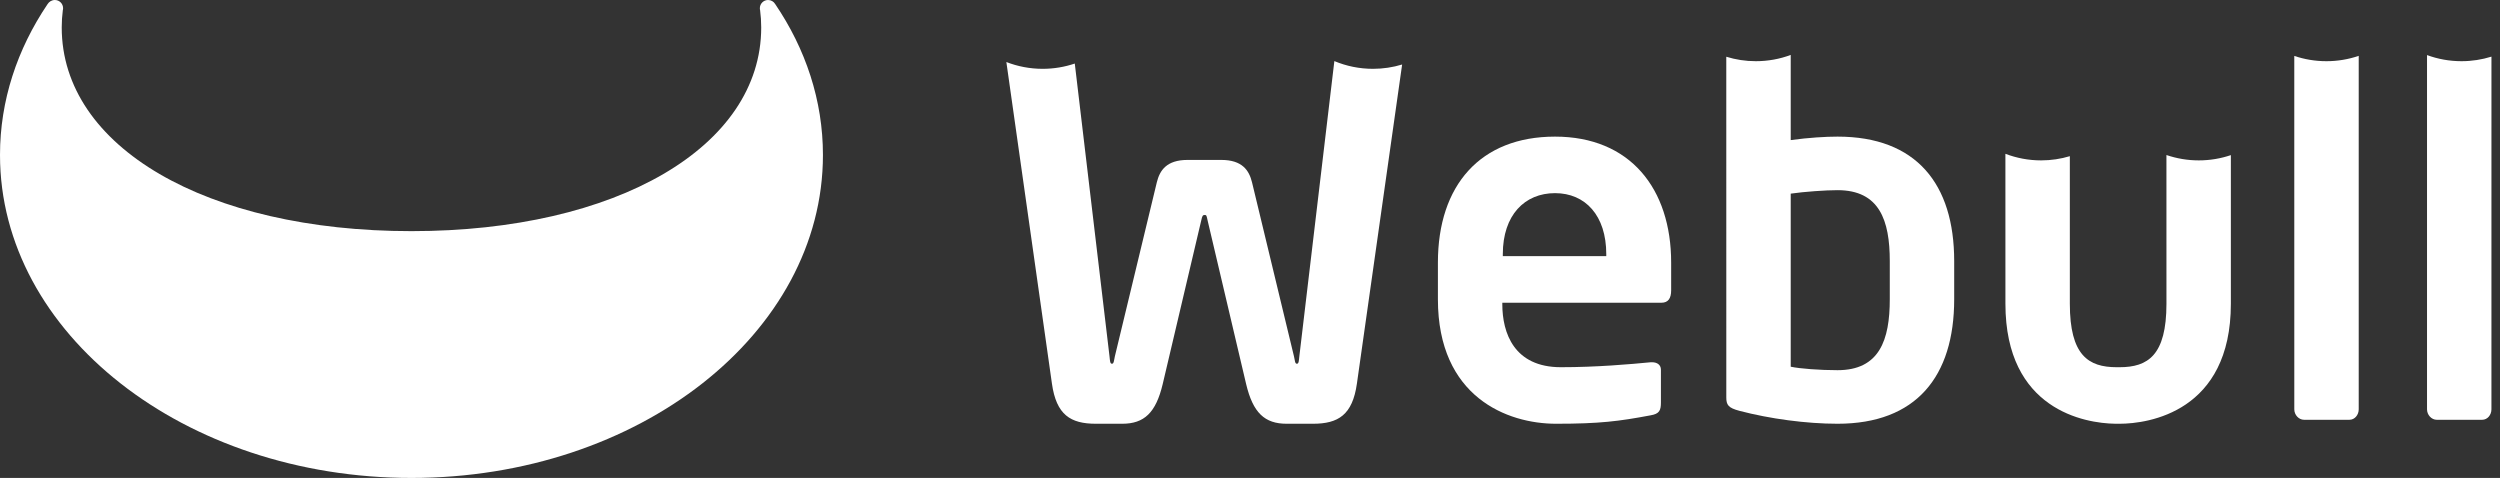 <?xml version="1.0" encoding="UTF-8"?>
<svg width="136px" height="26px" viewBox="0 0 136 26" version="1.1" xmlns="http://www.w3.org/2000/svg" xmlns:xlink="http://www.w3.org/1999/xlink">
    <rect x="0" y="0" width="136" height="26" fill="#333333" stroke="none"/>
    <title>编组 22</title>
    <g id="页面-1" stroke="none" stroke-width="1" fill="none" fill-rule="evenodd">
        <g id="编组-22">
            <rect id="矩形" stroke="#fff" fill="#fff" opacity="0" x="0.5" y="0.5" width="135" height="25"></rect>
            <g id="编组-3" transform="translate(0, 0)">
                <path d="M41.783,0 C41.946,0 42.088,0.087 42.167,0.216 C43.829,2.665 44.768,5.463 44.768,8.432 C44.768,18.135 34.746,26 22.384,26 C10.022,26 0,18.135 0,8.432 C0,5.467 0.936,2.674 2.588,0.224 C2.671,0.092 2.817,0 2.984,0 C3.231,0 3.432,0.2 3.432,0.448 C3.432,0.475 3.429,0.502 3.425,0.528 L3.418,0.55 C3.378,0.862 3.358,1.177 3.358,1.494 C3.358,7.983 11.213,12.574 22.384,12.574 C33.554,12.574 41.41,7.983 41.41,1.494 C41.41,1.179 41.39,0.866 41.35,0.556 C41.34,0.522 41.336,0.485 41.336,0.448 C41.336,0.2 41.536,0 41.783,0 Z" id="logo备份-6" fill="#fff"></path>
                <path d="M74.69,3.744 C75.241,3.744 75.773,3.662 76.276,3.509 L73.816,20.867 C73.577,22.566 72.807,23.052 71.427,23.052 L69.993,23.052 C68.799,23.052 68.162,22.458 67.79,20.894 L65.693,11.991 C65.64,11.748 65.64,11.694 65.534,11.694 C65.428,11.694 65.401,11.748 65.348,11.991 L63.251,20.894 C62.879,22.458 62.242,23.052 61.048,23.052 L59.614,23.052 C58.234,23.052 57.464,22.566 57.225,20.867 L54.746,3.374 C55.359,3.613 56.025,3.744 56.721,3.744 C57.331,3.744 57.919,3.643 58.468,3.457 L60.357,19.383 C60.384,19.626 60.384,19.788 60.49,19.788 C60.596,19.788 60.596,19.626 60.649,19.383 L62.932,9.914 C63.092,9.266 63.463,8.7 64.605,8.7 L66.436,8.7 C67.578,8.7 67.949,9.266 68.109,9.914 L70.392,19.383 C70.445,19.626 70.445,19.788 70.551,19.788 C70.657,19.788 70.657,19.626 70.684,19.383 L72.589,3.323 C73.237,3.594 73.946,3.744 74.69,3.744 Z" id="Combined-Shape" fill="#fff"></path>
                <path d="M84.593,7.432 C88.681,7.432 90.911,10.264 90.911,14.284 L90.911,15.795 C90.911,16.226 90.752,16.469 90.38,16.469 L81.726,16.469 L81.726,16.55 C81.726,18.115 82.364,19.976 84.912,19.976 C86.85,19.976 88.681,19.815 89.796,19.707 L89.876,19.707 C90.141,19.707 90.354,19.842 90.354,20.111 L90.354,21.892 C90.354,22.323 90.274,22.512 89.796,22.593 C88.071,22.917 87.036,23.052 84.646,23.052 C81.992,23.052 78.222,21.595 78.222,16.28 L78.222,14.284 C78.222,10.076 80.532,7.432 84.593,7.432 Z M84.593,10.507 C82.948,10.507 81.753,11.694 81.753,13.825 L81.753,13.933 L87.381,13.933 L87.381,13.825 C87.381,11.721 86.239,10.507 84.593,10.507 Z" id="Combined-Shape" fill="#fff"></path>
                <path d="M97.415,2.988 L97.415,7.621 C98.397,7.486 99.326,7.432 99.963,7.432 C104.237,7.432 106.308,9.995 106.308,14.203 L106.308,16.28 C106.308,20.489 104.237,23.052 99.963,23.052 C98.264,23.052 96.273,22.782 94.628,22.35 C94.017,22.189 93.911,22.027 93.911,21.622 L93.91,3.087 C94.419,3.244 94.958,3.329 95.518,3.329 C96.185,3.329 96.824,3.209 97.415,2.988 Z M99.963,10.345 C99.326,10.345 98.158,10.426 97.415,10.534 L97.415,19.949 C97.919,20.057 99.008,20.138 99.963,20.138 C102.246,20.138 102.804,18.493 102.804,16.28 L102.804,14.203 C102.804,11.991 102.246,10.345 99.963,10.345 Z" id="Combined-Shape" fill="#fff"></path>
                <path d="M111.037,8.725 C111.579,8.725 112.104,8.645 112.599,8.496 L112.599,16.523 C112.599,19.329 113.607,19.976 115.147,19.976 L115.306,19.976 C116.846,19.976 117.855,19.329 117.855,16.523 L117.854,8.433 C118.407,8.622 118.998,8.725 119.613,8.725 C120.223,8.725 120.811,8.624 121.359,8.438 L121.359,16.523 C121.359,22.404 116.873,23.052 115.306,23.052 L115.06,23.051 C113.422,23.027 109.095,22.299 109.095,16.523 L109.094,8.367 C109.699,8.598 110.353,8.725 111.037,8.725 Z" id="Combined-Shape" fill="#fff"></path>
                <path d="M128.314,3.038 L128.314,22.27 C128.314,22.566 128.101,22.836 127.809,22.836 L125.341,22.836 C125.049,22.836 124.81,22.566 124.81,22.27 L124.809,3.042 C125.358,3.228 125.945,3.329 126.556,3.329 C127.17,3.329 127.762,3.227 128.314,3.038 Z" id="Combined-Shape" fill="#fff"></path>
                <path d="M133.907,3.329 C134.473,3.329 135.02,3.242 135.535,3.081 L135.534,22.27 C135.534,22.566 135.322,22.836 135.03,22.836 L132.561,22.836 C132.269,22.836 132.03,22.566 132.03,22.27 L132.03,2.996 C132.616,3.212 133.248,3.329 133.907,3.329 Z" id="Combined-Shape" fill="#fff"></path>
            </g>
        </g>
    </g>
</svg>